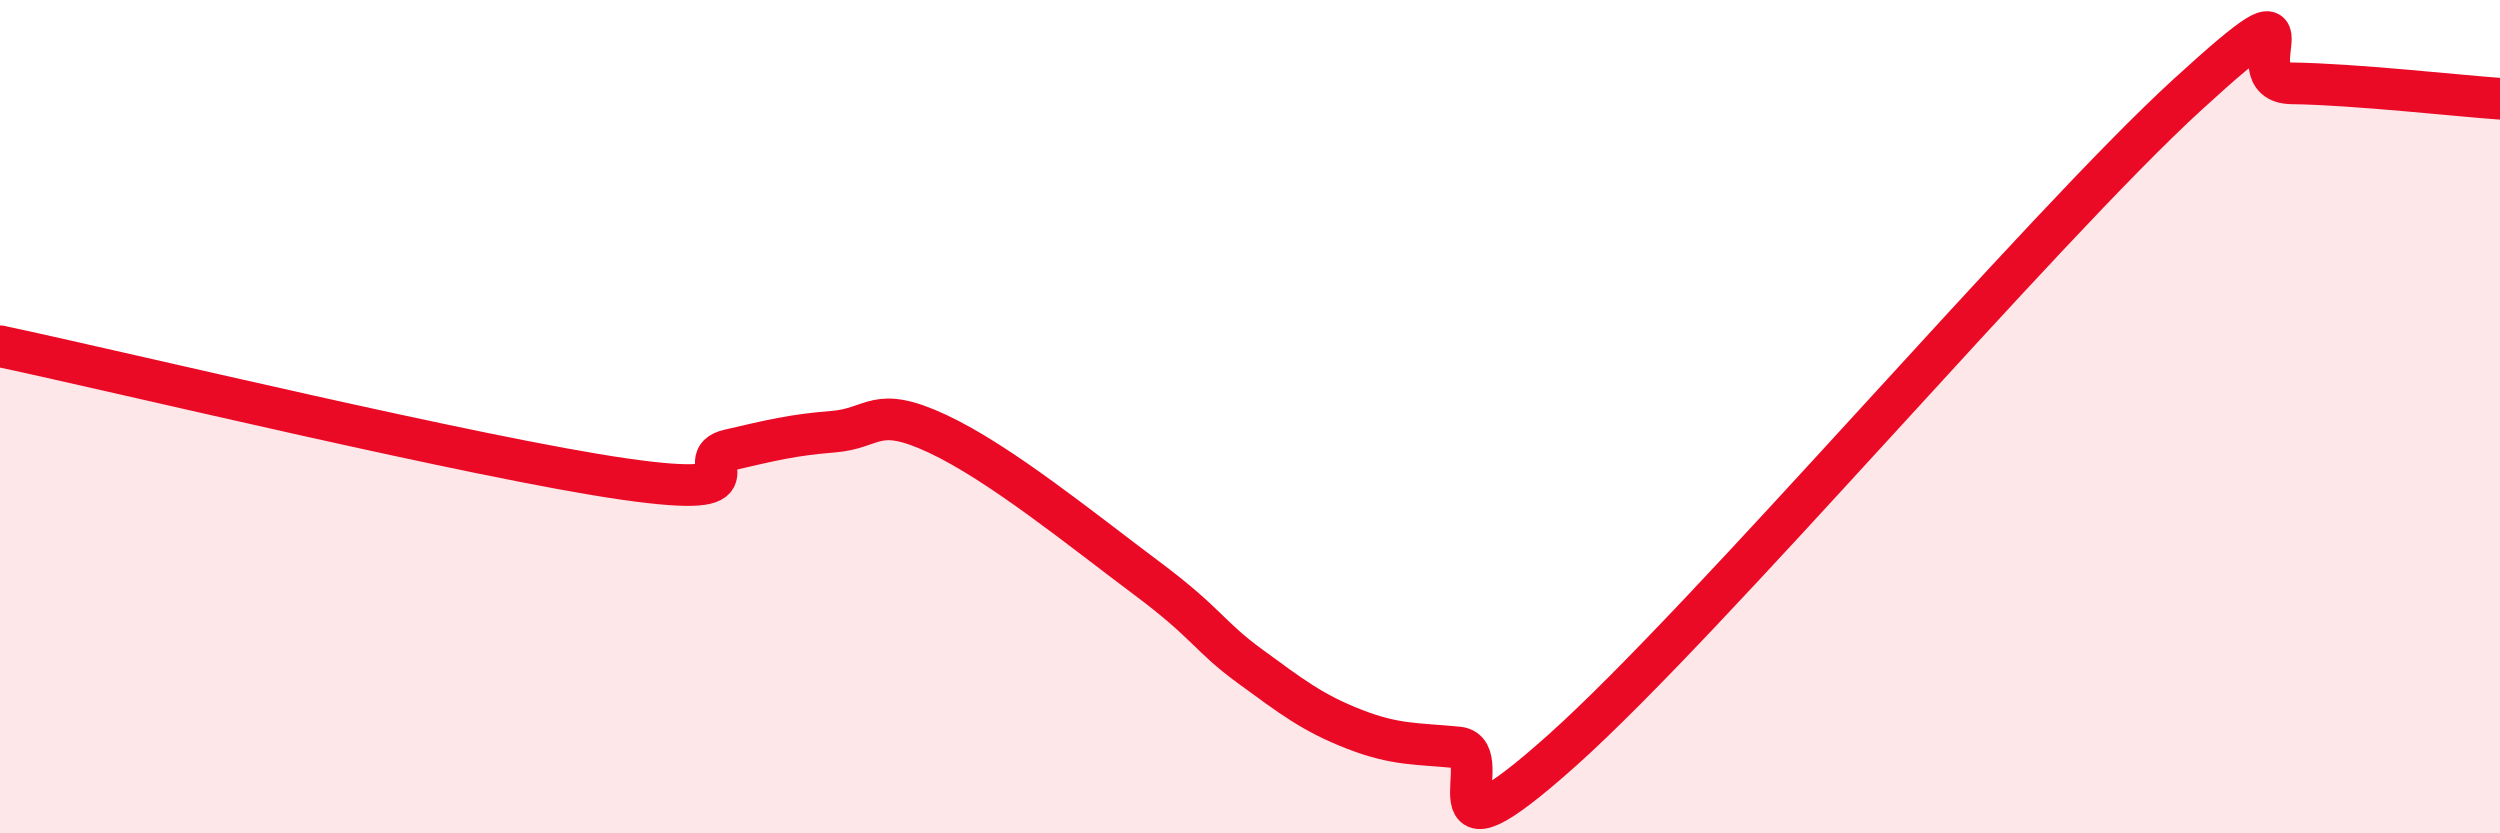 
    <svg width="60" height="20" viewBox="0 0 60 20" xmlns="http://www.w3.org/2000/svg">
      <path
        d="M 0,8.31 C 3,8.95 11.5,11 15,11.5 C 18.5,12 16.5,11.03 17.5,10.8 C 18.5,10.57 19,10.44 20,10.36 C 21,10.28 21,9.71 22.5,10.41 C 24,11.11 26,12.74 27.5,13.86 C 29,14.98 29,15.26 30,15.99 C 31,16.72 31.5,17.11 32.5,17.5 C 33.5,17.89 34,17.84 35,17.94 C 36,18.04 34,21.13 37.5,18 C 41,14.87 49,5.47 52.5,2.27 C 56,-0.93 53.5,1.98 55,2 C 56.5,2.02 59,2.3 60,2.37L60 20L0 20Z"
        fill="#EB0A25"
        opacity="0.1"
        stroke-linecap="round"
        stroke-linejoin="round"
      />
      <path
        d="M 0,8.31 C 3,8.95 11.5,11 15,11.5 C 18.5,12 16.5,11.03 17.5,10.8 C 18.5,10.57 19,10.44 20,10.36 C 21,10.28 21,9.71 22.5,10.41 C 24,11.11 26,12.74 27.5,13.86 C 29,14.98 29,15.26 30,15.99 C 31,16.72 31.5,17.11 32.5,17.5 C 33.5,17.89 34,17.84 35,17.94 C 36,18.04 34,21.13 37.5,18 C 41,14.87 49,5.47 52.5,2.27 C 56,-0.93 53.5,1.98 55,2 C 56.5,2.02 59,2.3 60,2.37"
        stroke="#EB0A25"
        stroke-width="1"
        fill="none"
        stroke-linecap="round"
        stroke-linejoin="round"
      />
    </svg>
  